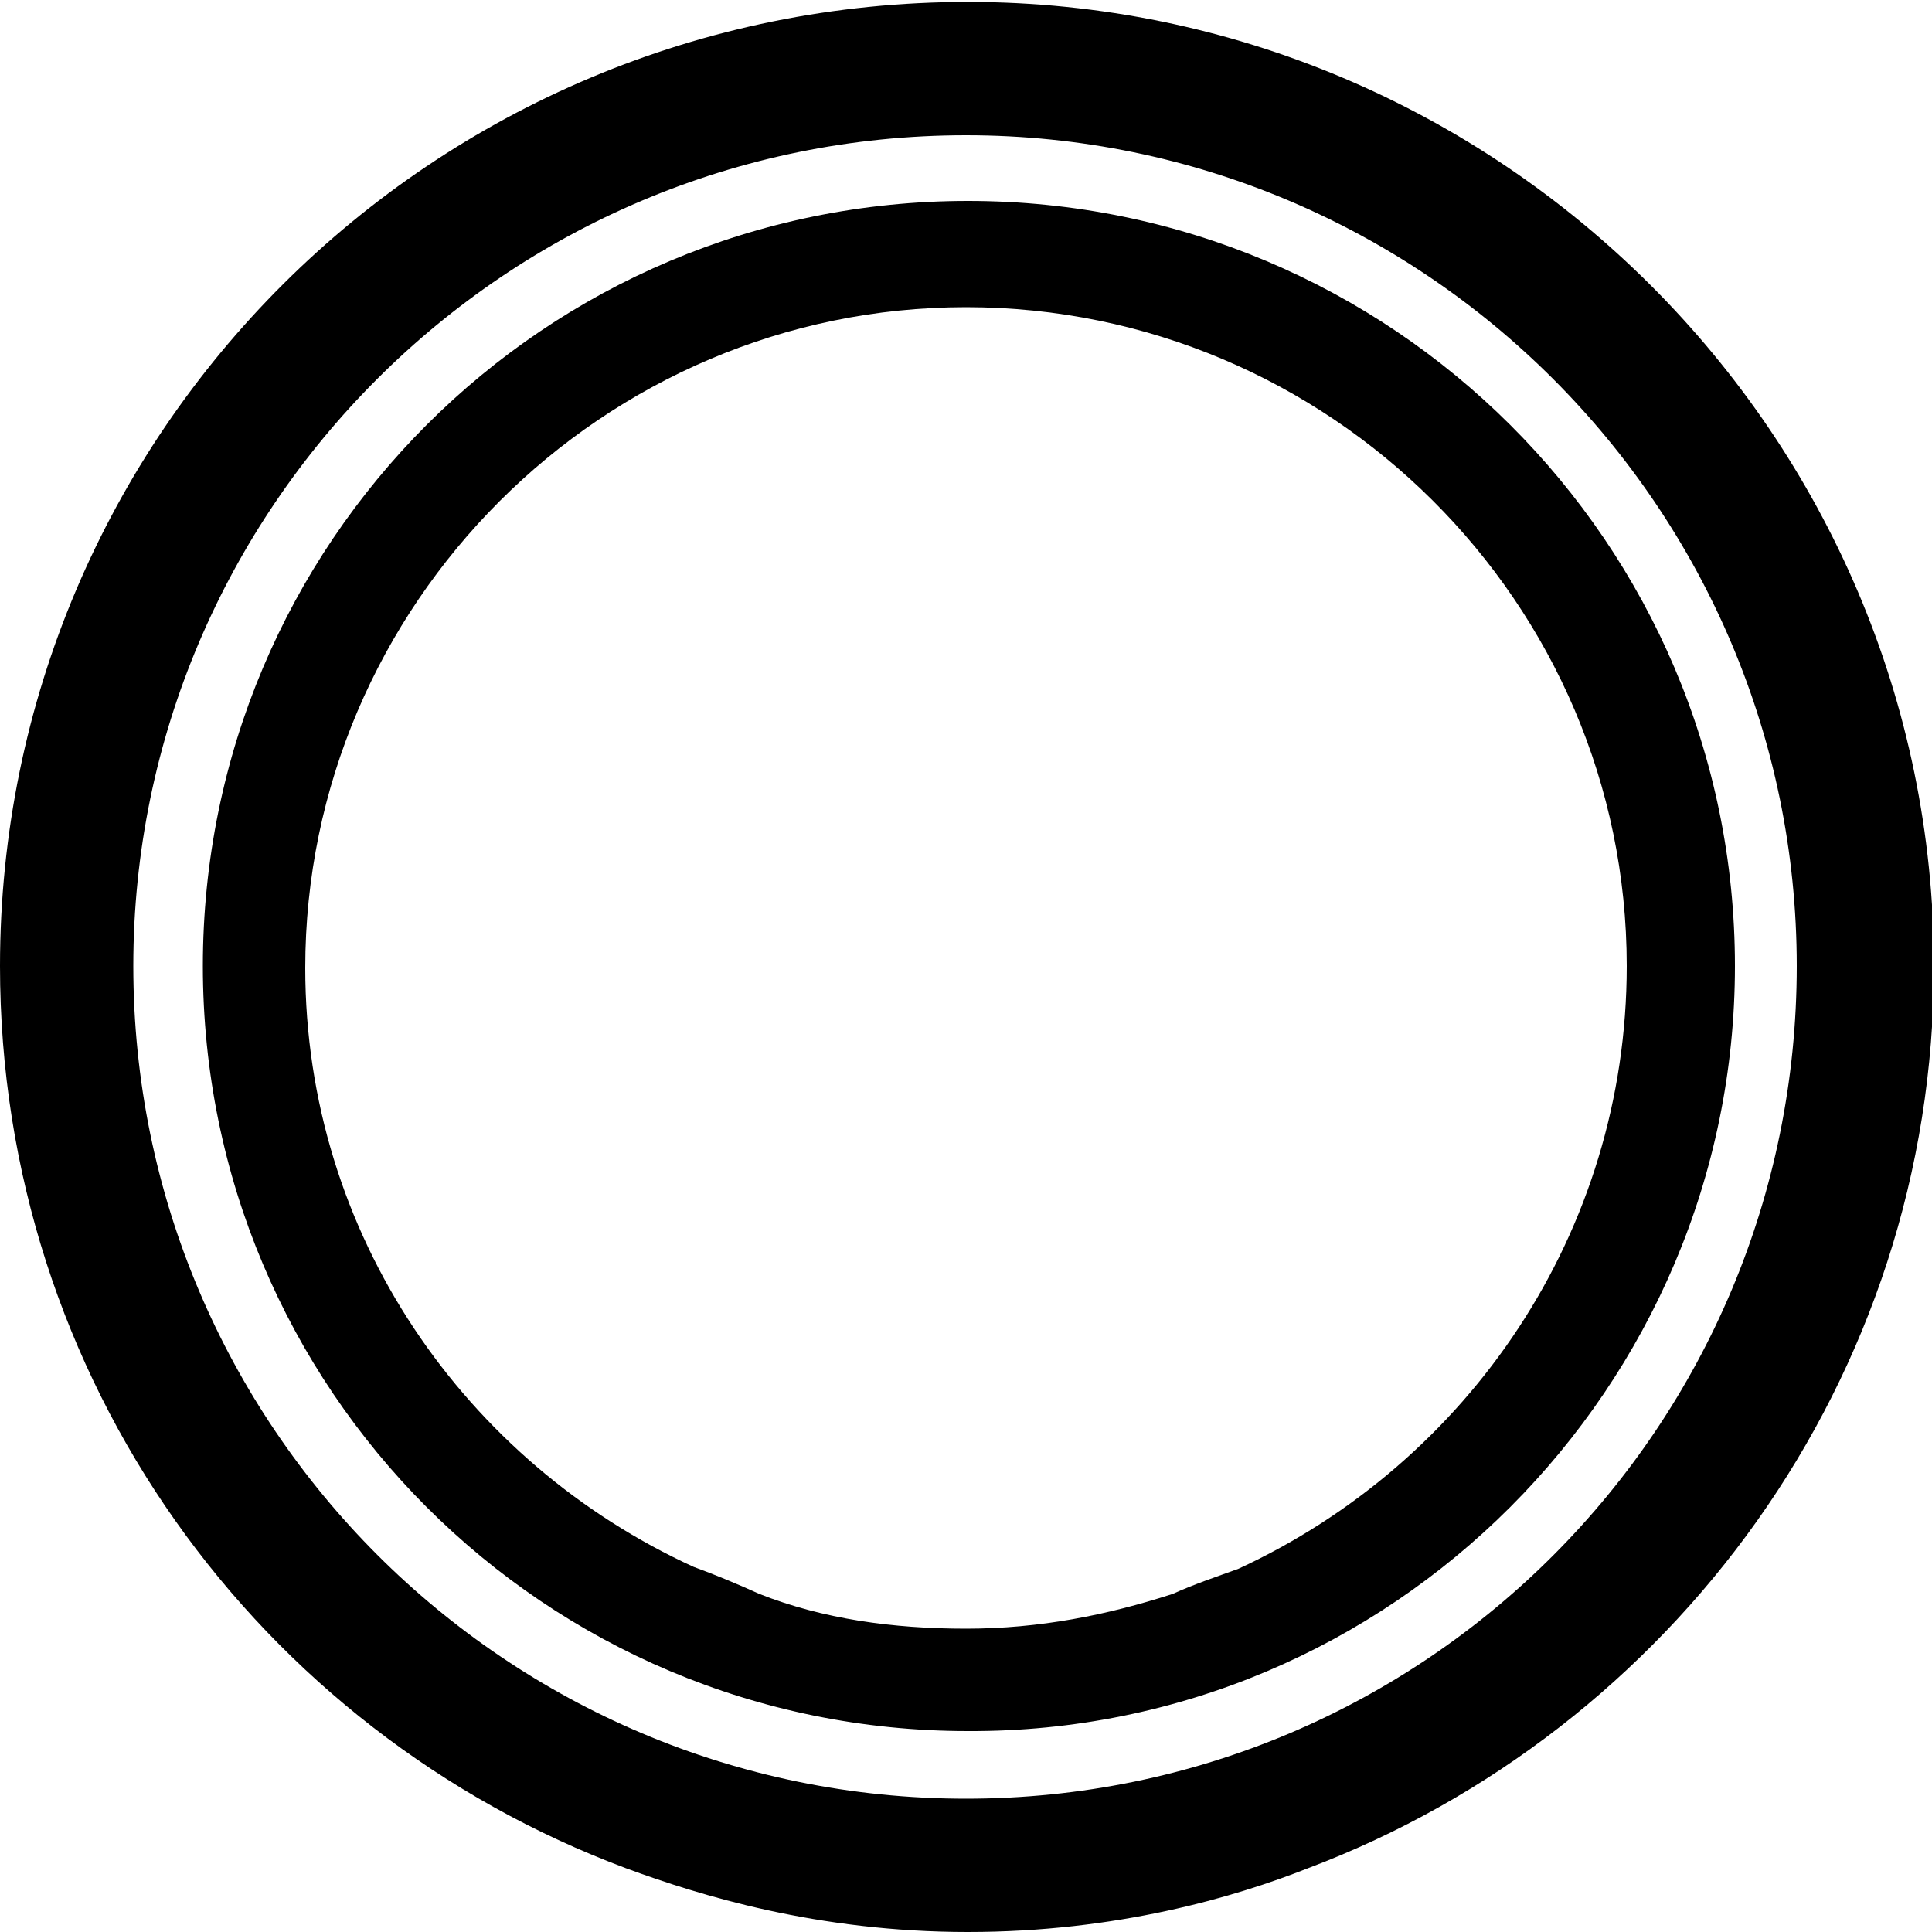 <?xml version="1.0" encoding="utf-8"?>
<!-- Generator: Adobe Illustrator 27.9.0, SVG Export Plug-In . SVG Version: 6.00 Build 0)  -->
<svg version="1.1" id="Layer_1" xmlns="http://www.w3.org/2000/svg" xmlns:xlink="http://www.w3.org/1999/xlink" x="0px" y="0px"
	 viewBox="0 0 100 100" style="enable-background:new 0 0 100 100;" xml:space="preserve">
<g>
	<path d="M50.1,10.4c-21.9,0-39.6,17.7-39.6,39.6s17.7,39.6,39.6,39.6C72,89.7,89.8,71.8,89.8,50C89.8,28.1,72,10.4,50.1,10.4z
		 M64.1,81.2c-1.1,0.4-2.3,0.8-3.4,1.3c-3.4,1.1-6.9,1.8-10.7,1.8c-3.8,0-7.4-0.5-10.7-1.8c-1.1-0.5-2.3-1-3.4-1.4
		c-11.8-5.4-20.1-17.2-20.1-31c0-18.8,15.4-34.2,34.2-34.2S84.2,31.2,84.2,50C84.2,63.8,76,75.7,64.1,81.2z"/>
	<path d="M50.1,0.1C22.4,0.1,0,22.4,0,50c0,21.4,13.4,39.6,32.4,46.7c3.8,1.4,9.9,3.3,17.7,3.3c7.7,0,13.8-1.8,17.6-3.3
		c18.8-7.1,32.4-25.3,32.4-46.7C100.1,22.5,77.6,0.1,50.1,0.1z M50,93.1C26.2,93.1,6.9,73.8,6.9,50C6.9,26.3,26.2,7,50,7
		C73.7,7,93,26.3,93,50C93,73.8,73.8,93.1,50,93.1z"/>
</g>
</svg>
